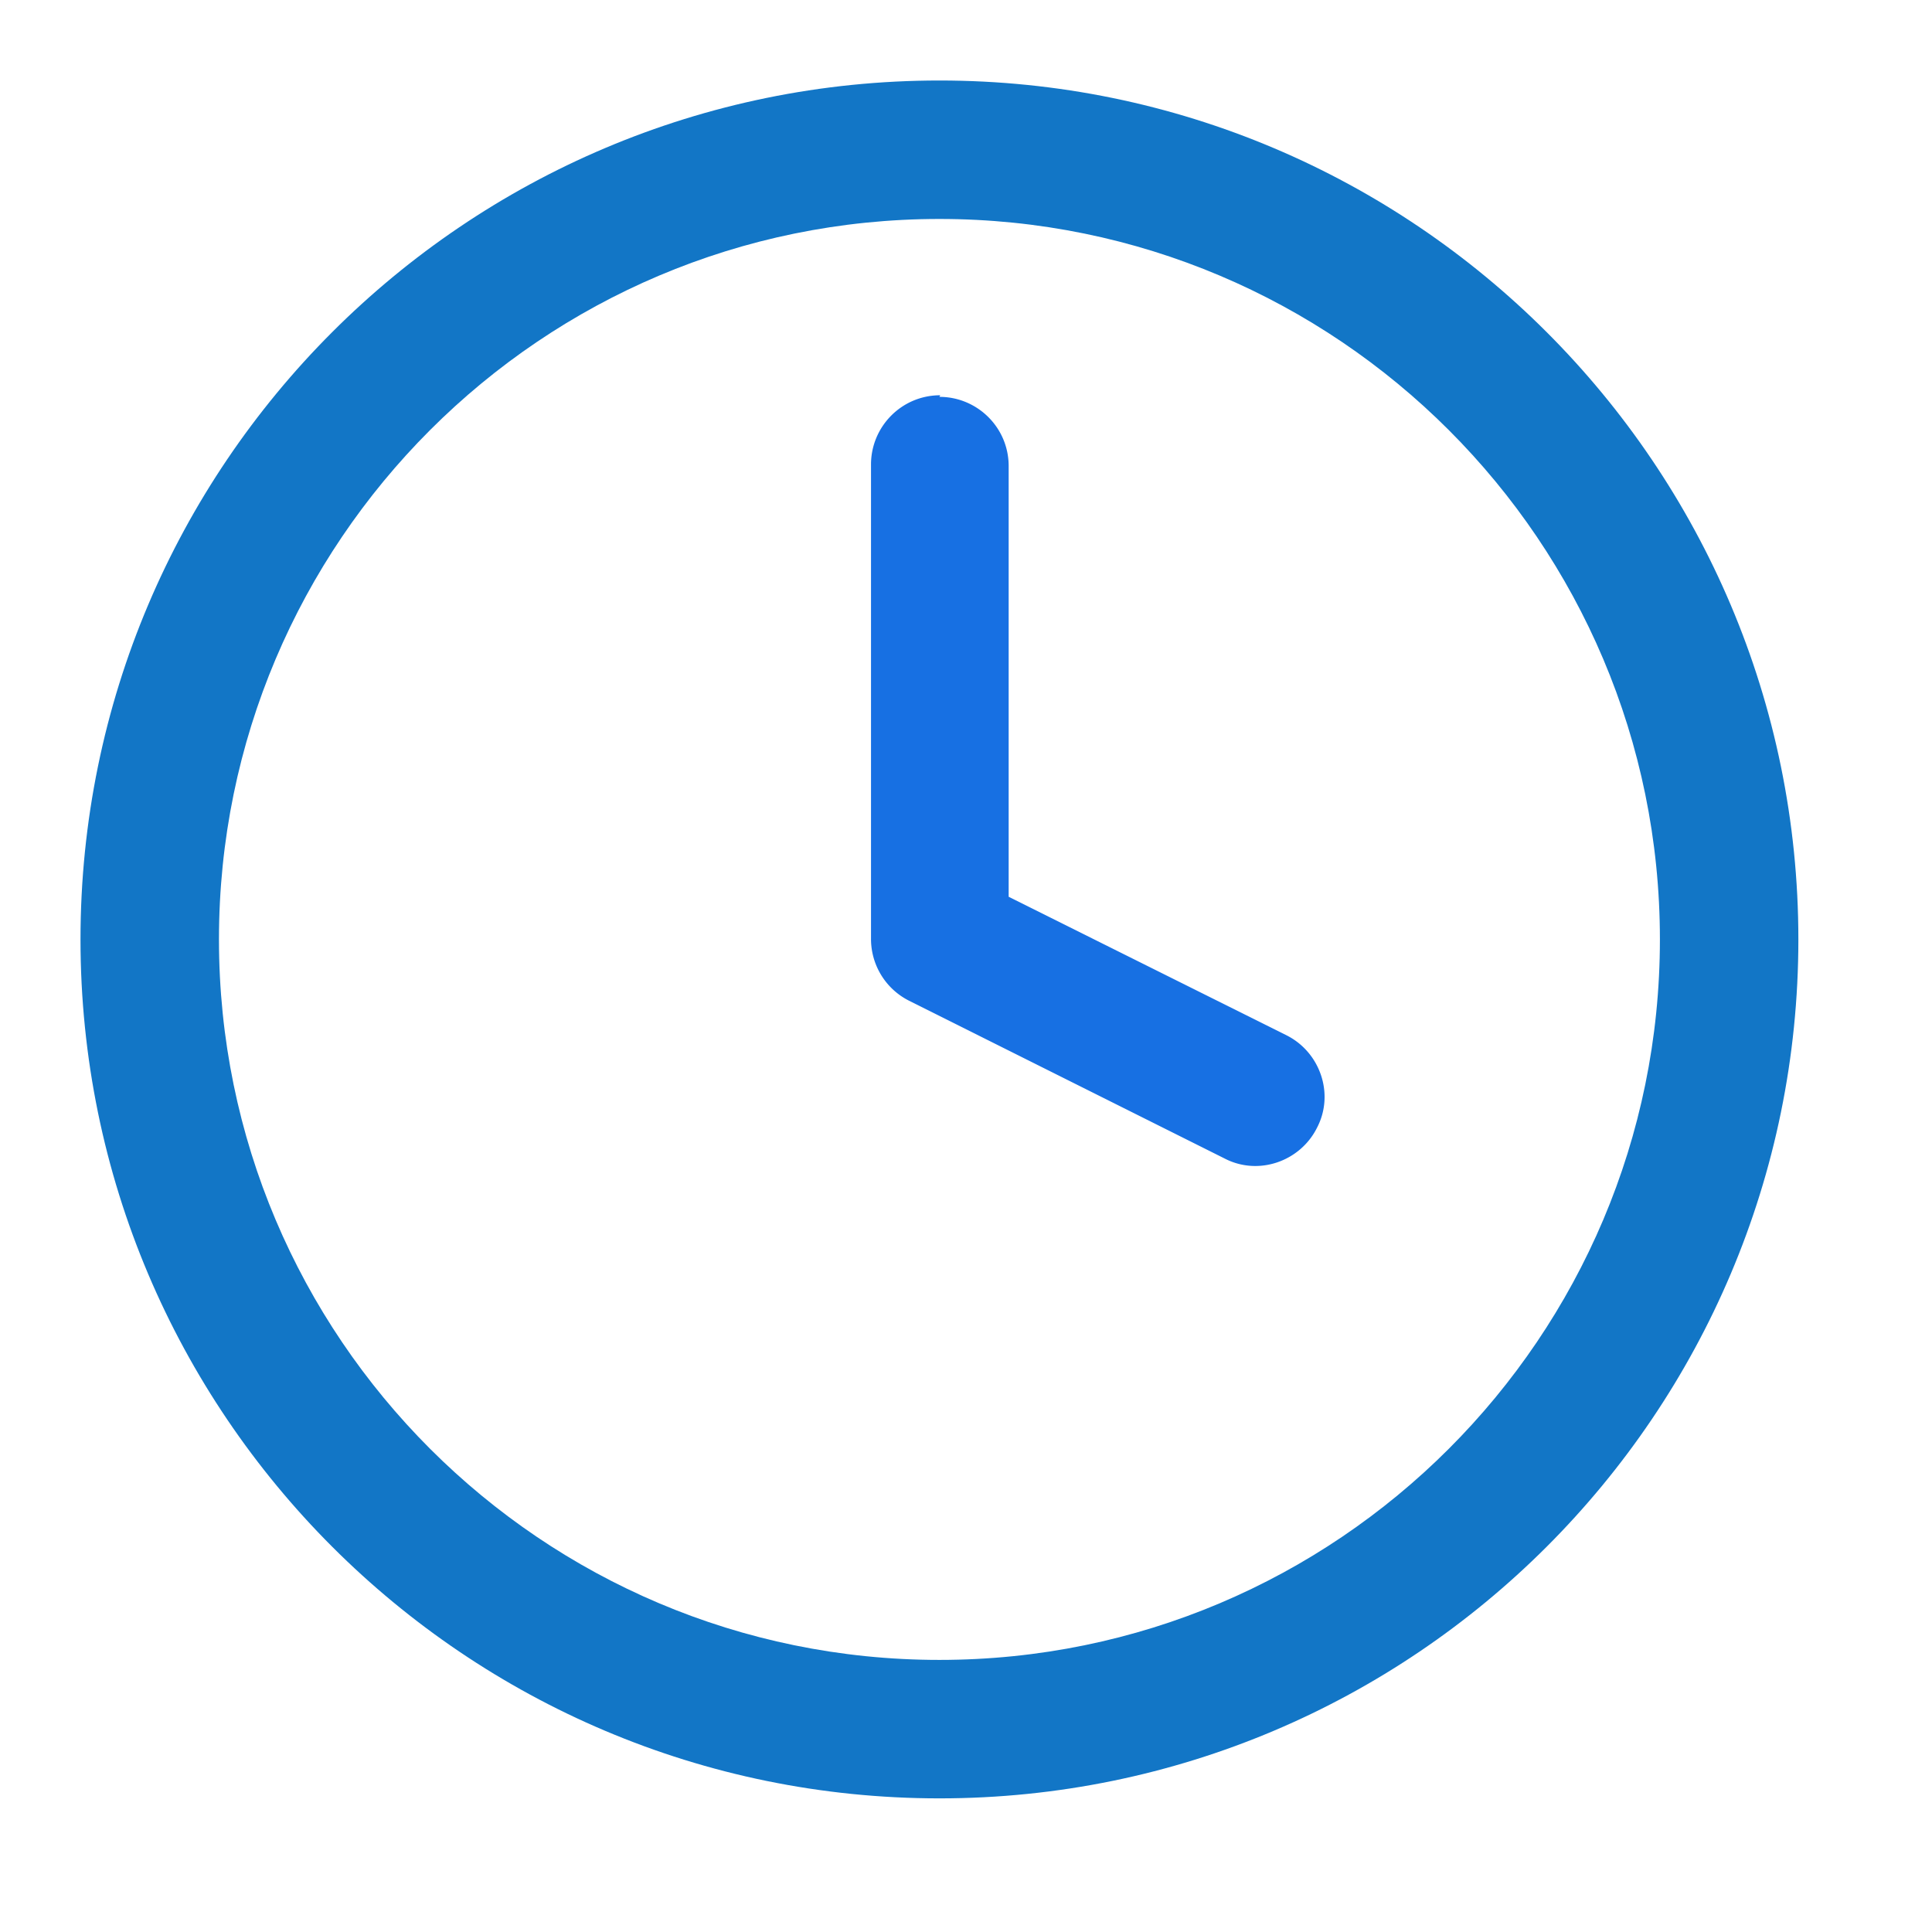 <svg width="24" height="24" fill="none" xmlns="http://www.w3.org/2000/svg"><path fill-rule="evenodd" clip-rule="evenodd" d="M11.67 2.72c-4.94 0-8.95 4.01-8.95 8.95 0 4.94 4.01 8.95 8.95 8.95 4.94 0 8.95-4.01 8.95-8.95 0-4.94-4.01-8.95-8.95-8.95zM1 11.67C1 5.78 5.78 1 11.67 1s10.67 4.78 10.67 10.67-4.78 10.67-10.67 10.67S1 17.56 1 11.67z" fill="#1276C6"/><path fill-rule="evenodd" clip-rule="evenodd" d="M11.67 4.93c.47 0 .86.38.86.86v5.35l3.45 1.72c.42.21.6.73.38 1.15-.21.42-.73.6-1.15.38l-3.92-1.96a.859.859 0 0 1-.47-.77V5.77c0-.47.38-.86.86-.86l-.01.02z" fill="#1770E3"/></svg>